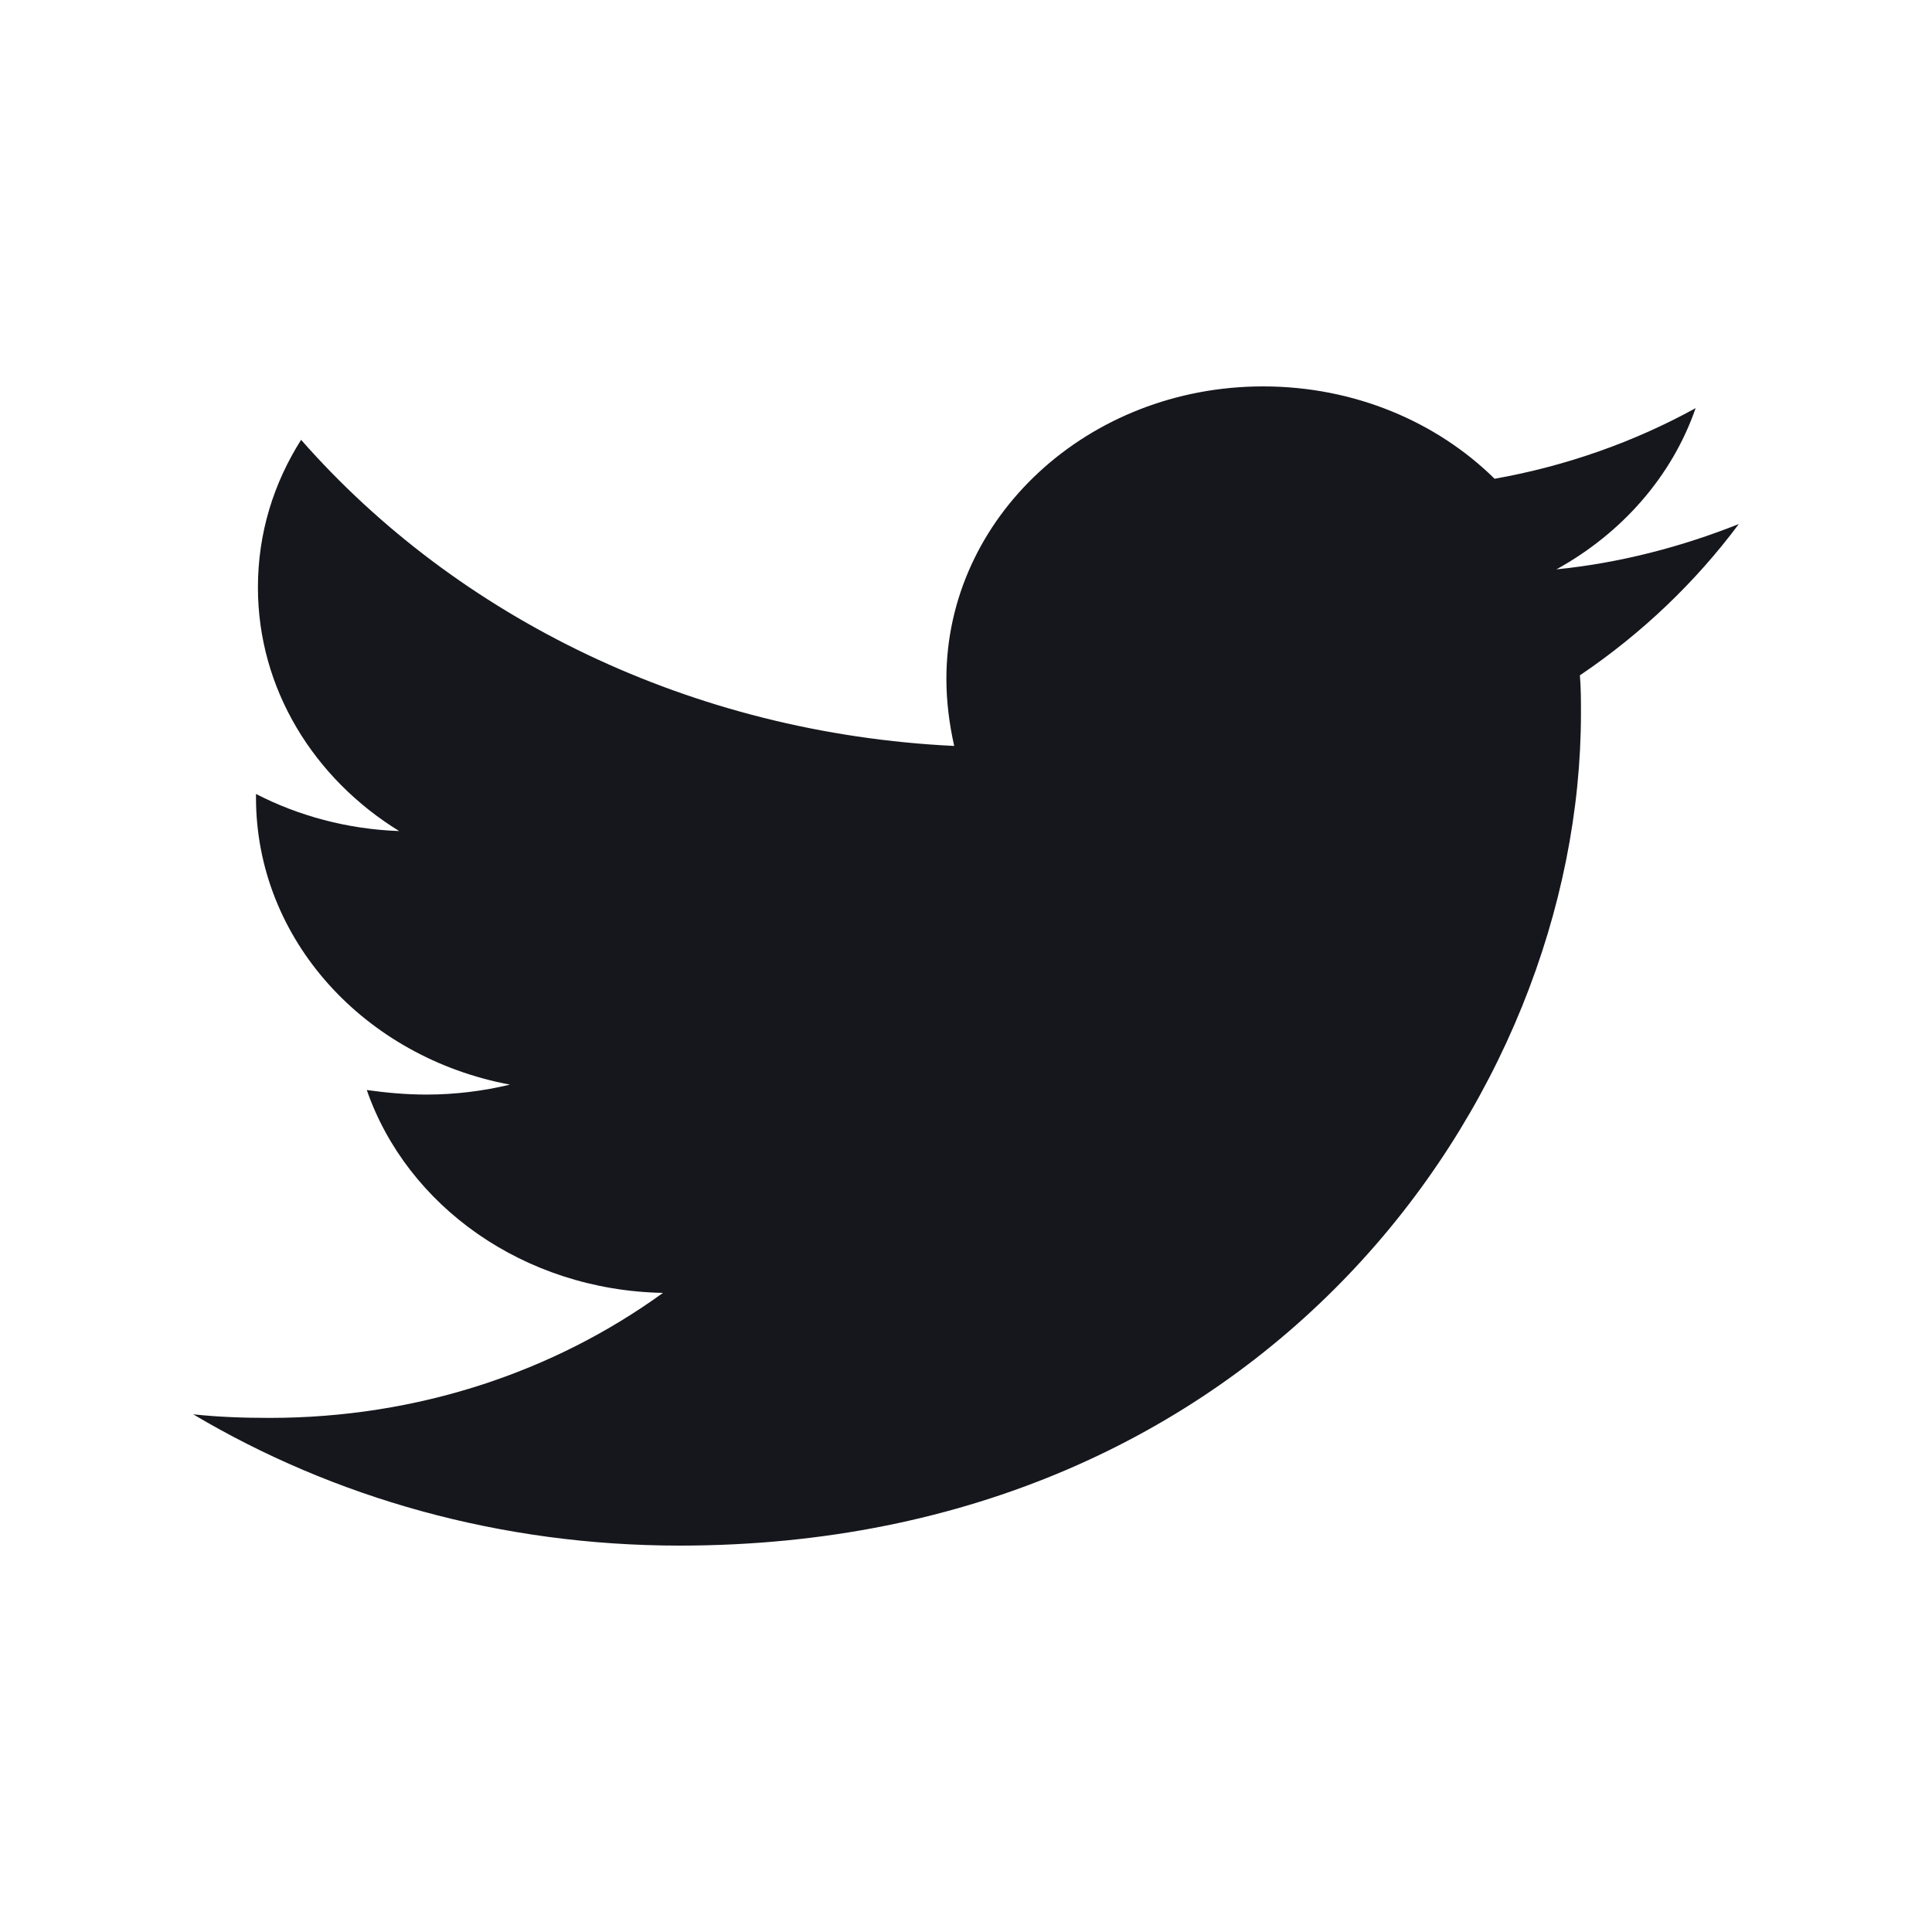 <svg width="20" height="20" viewBox="0 0 20 20" fill="none" xmlns="http://www.w3.org/2000/svg">
<path fill-rule="evenodd" clip-rule="evenodd" d="M16.355 6.991C16.366 7.122 16.366 7.253 16.366 7.384C16.366 11.387 13.066 16 7.036 16C5.178 16 3.452 15.503 2 14.641C2.264 14.669 2.518 14.678 2.792 14.678C4.325 14.678 5.736 14.2 6.863 13.384C5.421 13.356 4.213 12.484 3.797 11.284C4 11.312 4.203 11.331 4.416 11.331C4.711 11.331 5.005 11.294 5.279 11.228C3.777 10.947 2.65 9.728 2.65 8.256V8.219C3.086 8.444 3.594 8.584 4.132 8.603C3.249 8.059 2.67 7.131 2.67 6.081C2.67 5.519 2.832 5.003 3.117 4.553C4.731 6.391 7.157 7.591 9.878 7.722C9.827 7.497 9.797 7.263 9.797 7.028C9.797 5.359 11.259 4 13.076 4C14.02 4 14.873 4.366 15.472 4.956C16.213 4.825 16.924 4.572 17.553 4.225C17.31 4.928 16.792 5.519 16.112 5.894C16.772 5.828 17.411 5.659 18 5.425C17.553 6.025 16.995 6.559 16.355 6.991Z" fill="#16171D"/>
</svg>